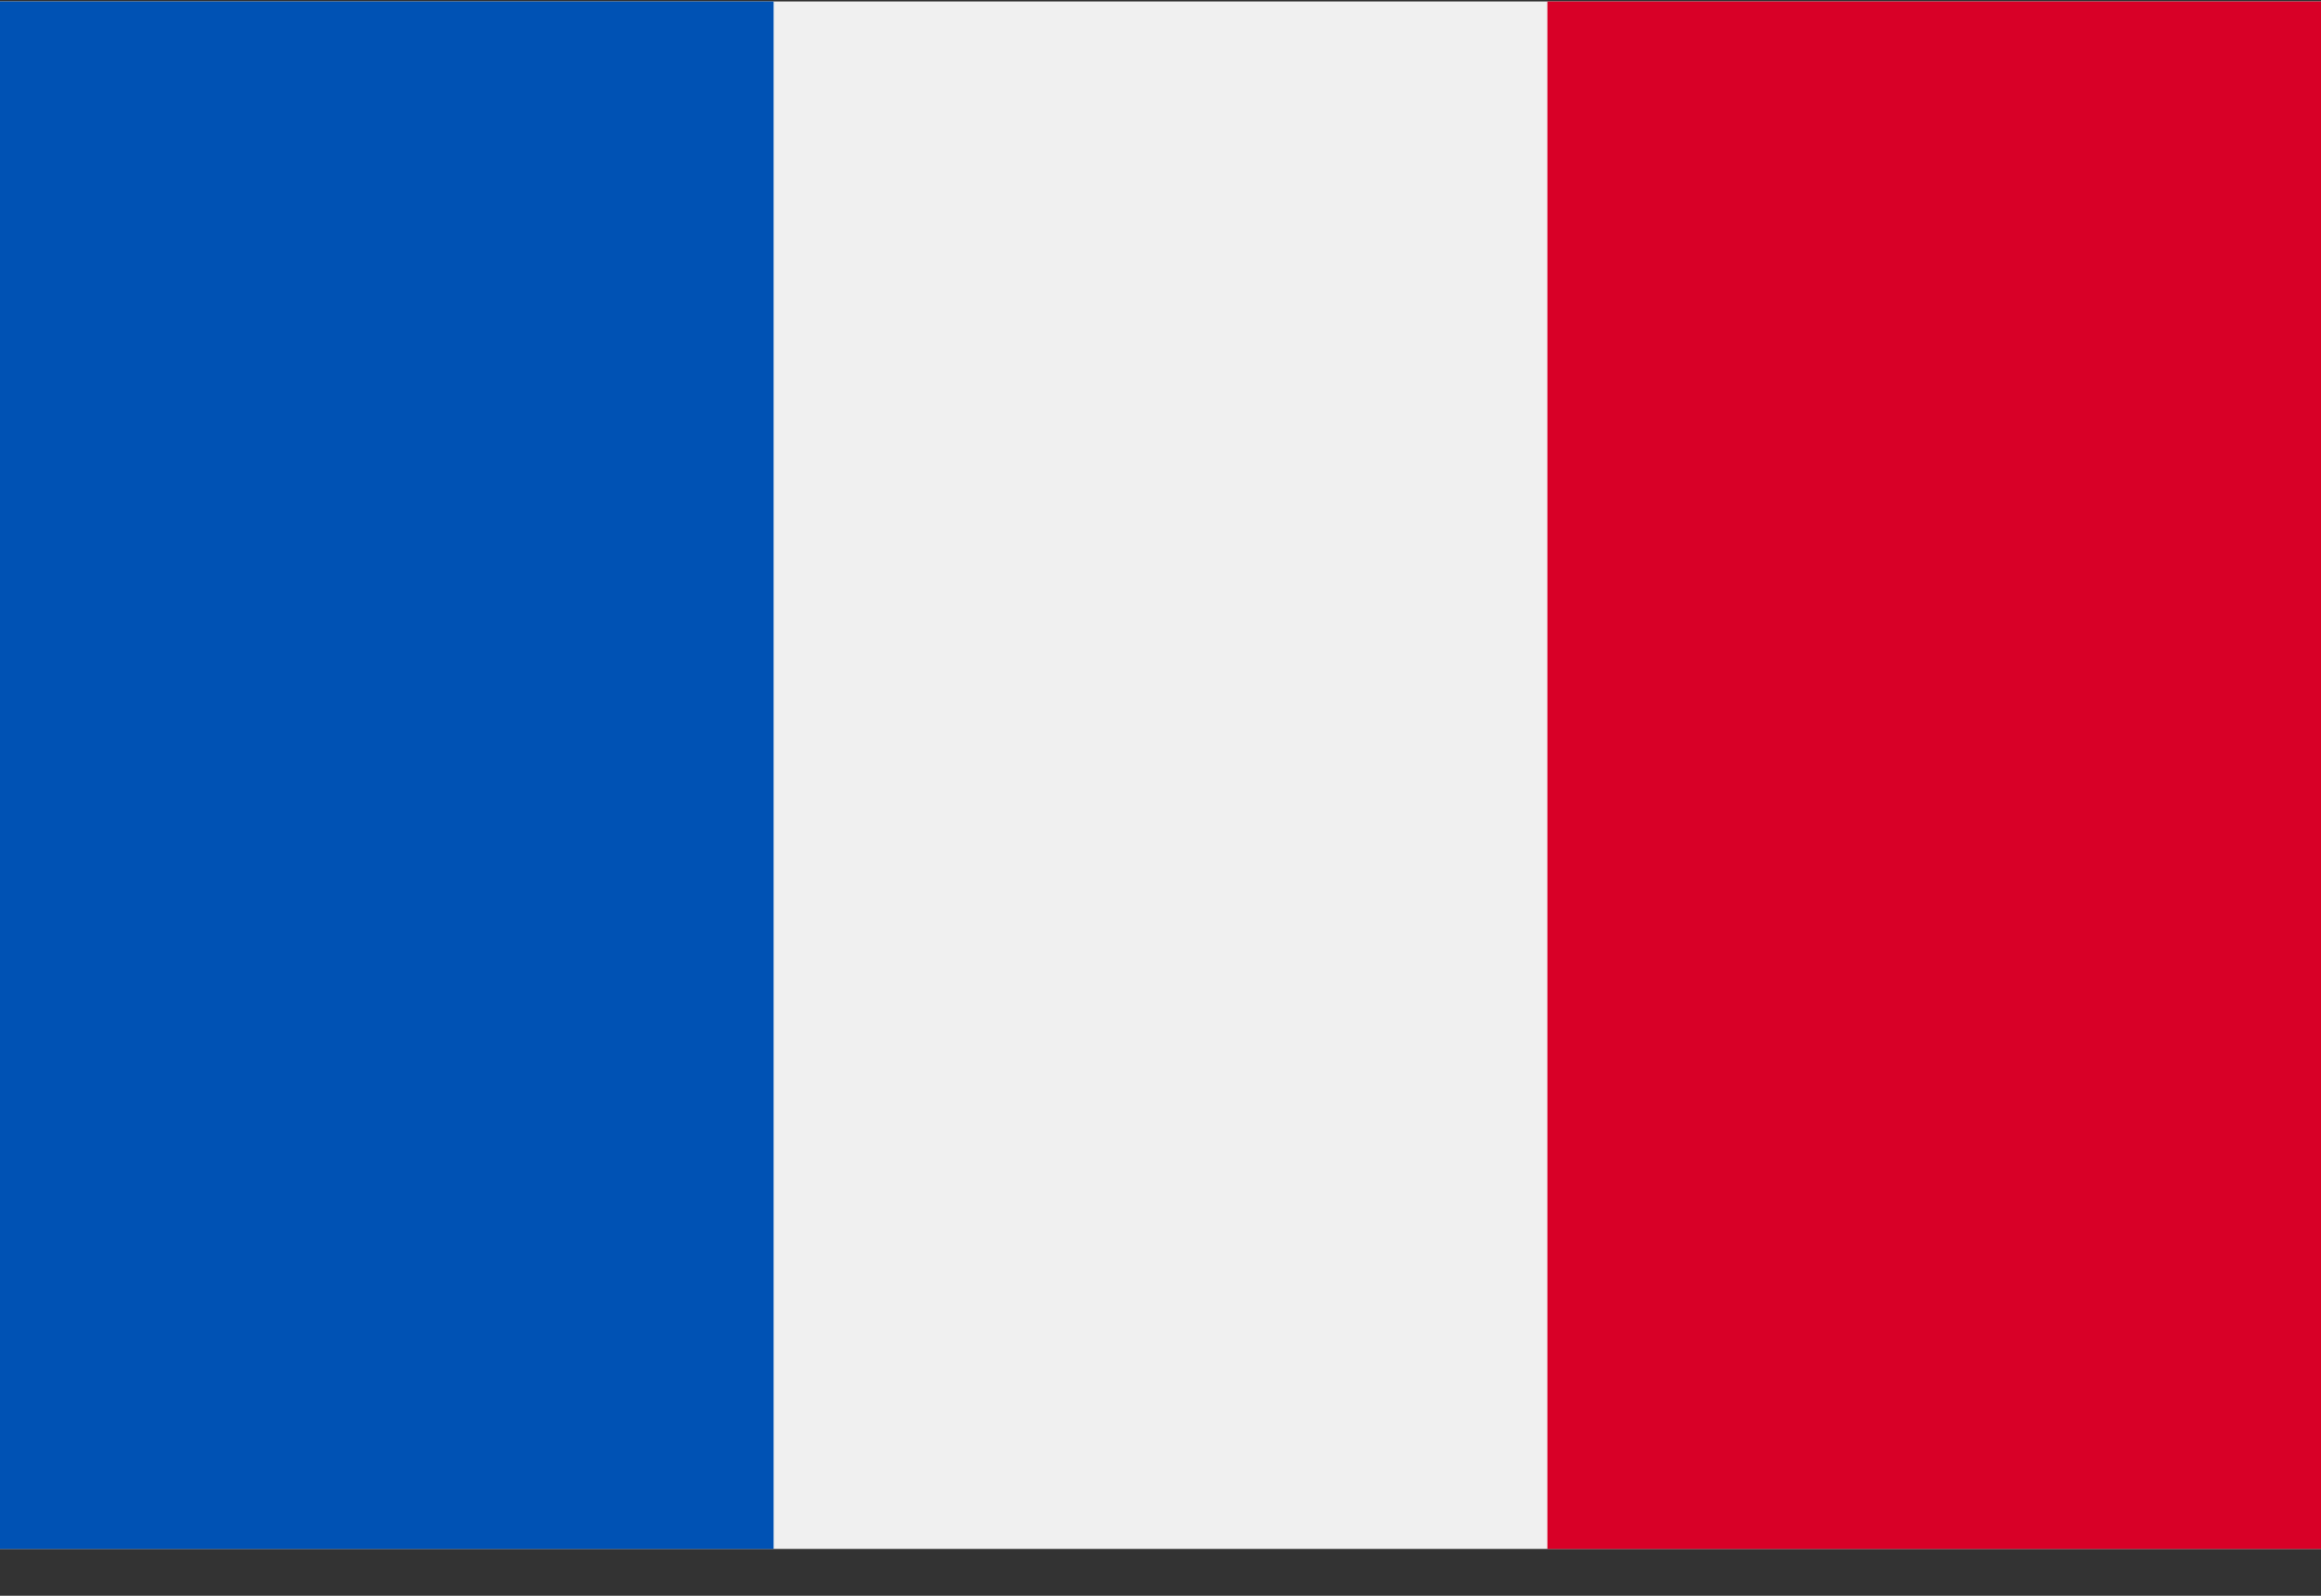<svg height="11" viewBox="0 0 16 11" width="16" xmlns="http://www.w3.org/2000/svg"><rect x="0" y="0" width="16" height="11" fill="#333333" stroke="none"/><g fill="none"><path d="m0 .01h16v10.667h-16z" fill="#f0f0f0"/><path d="m0 .01h5.333v10.667h-5.333z" fill="#0052b4"/><path d="m10.667.01h5.333v10.667h-5.333z" fill="#d80027"/></g></svg>